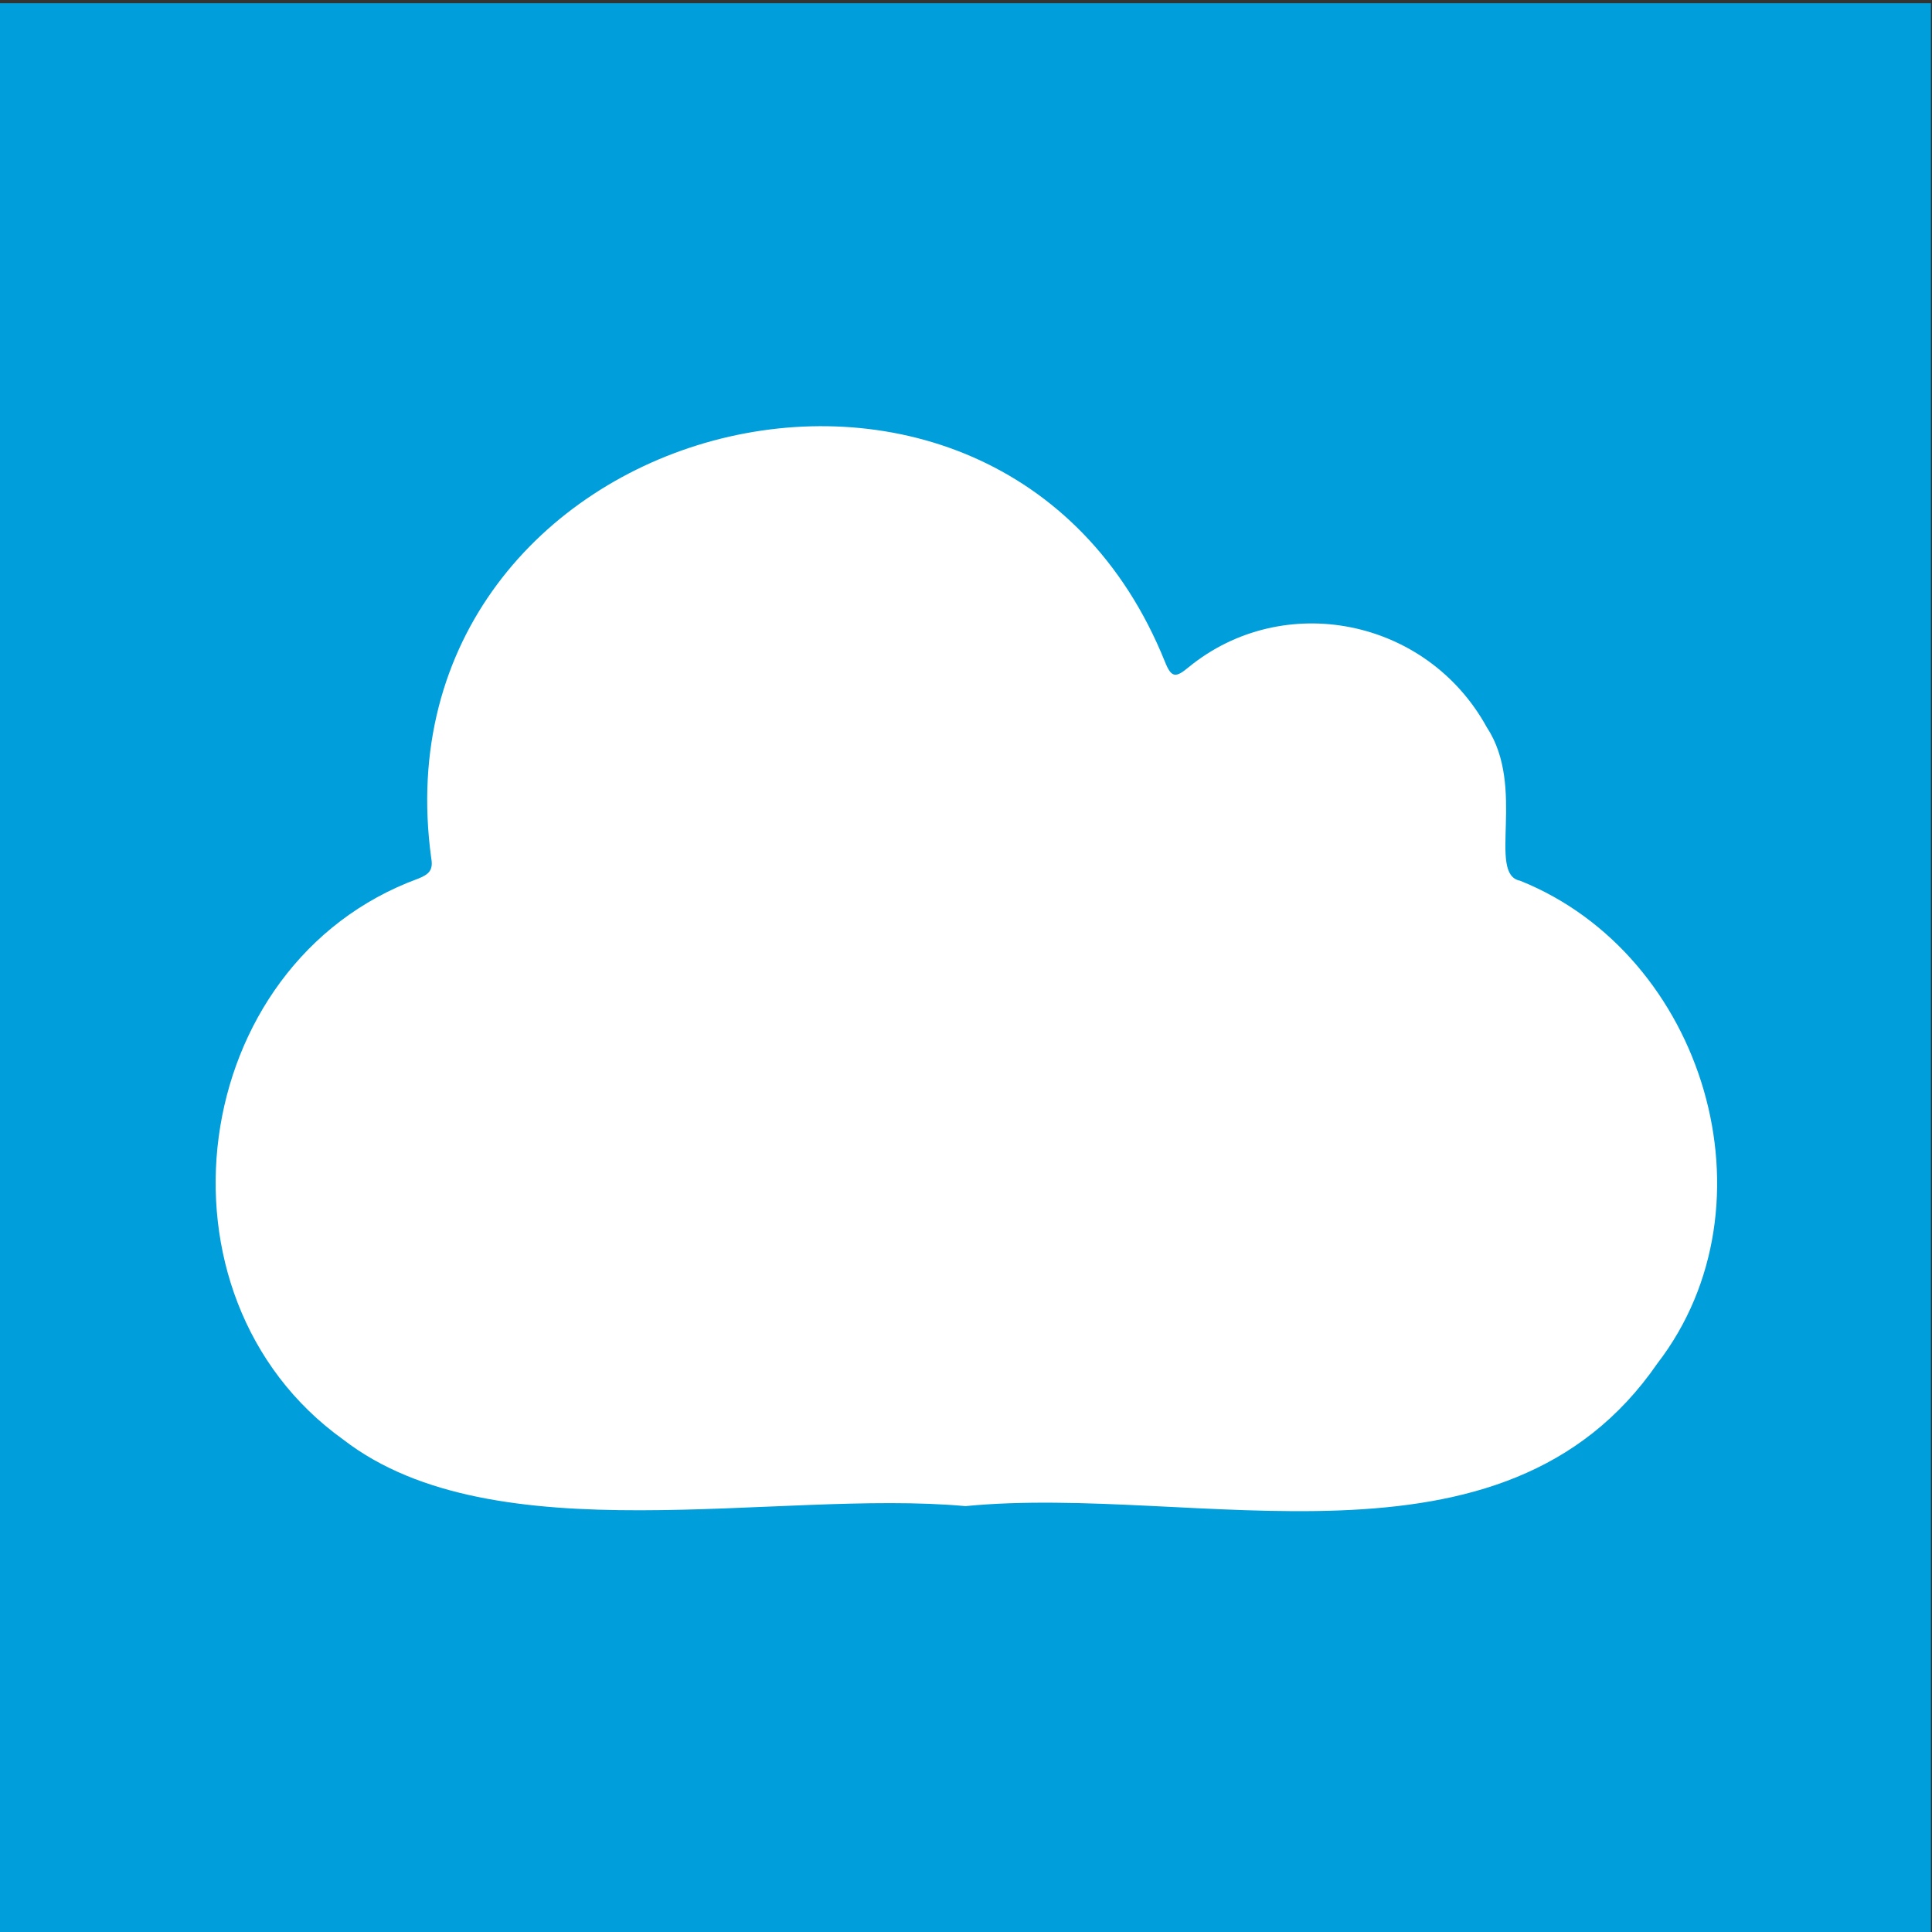 <?xml version="1.0" encoding="UTF-8"?>
<svg xmlns="http://www.w3.org/2000/svg" id="a" viewBox="0 0 180.1 180.1">
  <rect x="0" y="0" width="180.1" height="180.1" fill="#333333" stroke="none"/>
  <rect x="0" y=".3" width="180" height="180" style="fill:#009edb;"></rect>
  <path d="m90,140.4c-17.6-1.6-43.9,4.7-58-6.2-18.7-13.4-14.6-44.4,7-52.3,1-.4,1.4-.8,1.2-1.9-5.6-40.9,52.9-56.8,68.4-18.3.6,1.5,1,1.5,2.2.5,8.8-7.2,22.2-4.6,27.8,5.6,3.7,5.6,0,13.7,3.1,14.3,17.2,6.9,24.2,30.2,12.8,45-14.4,20.9-43,11.2-64.5,13.3Z" style="fill:#fff;"></path>
</svg>

